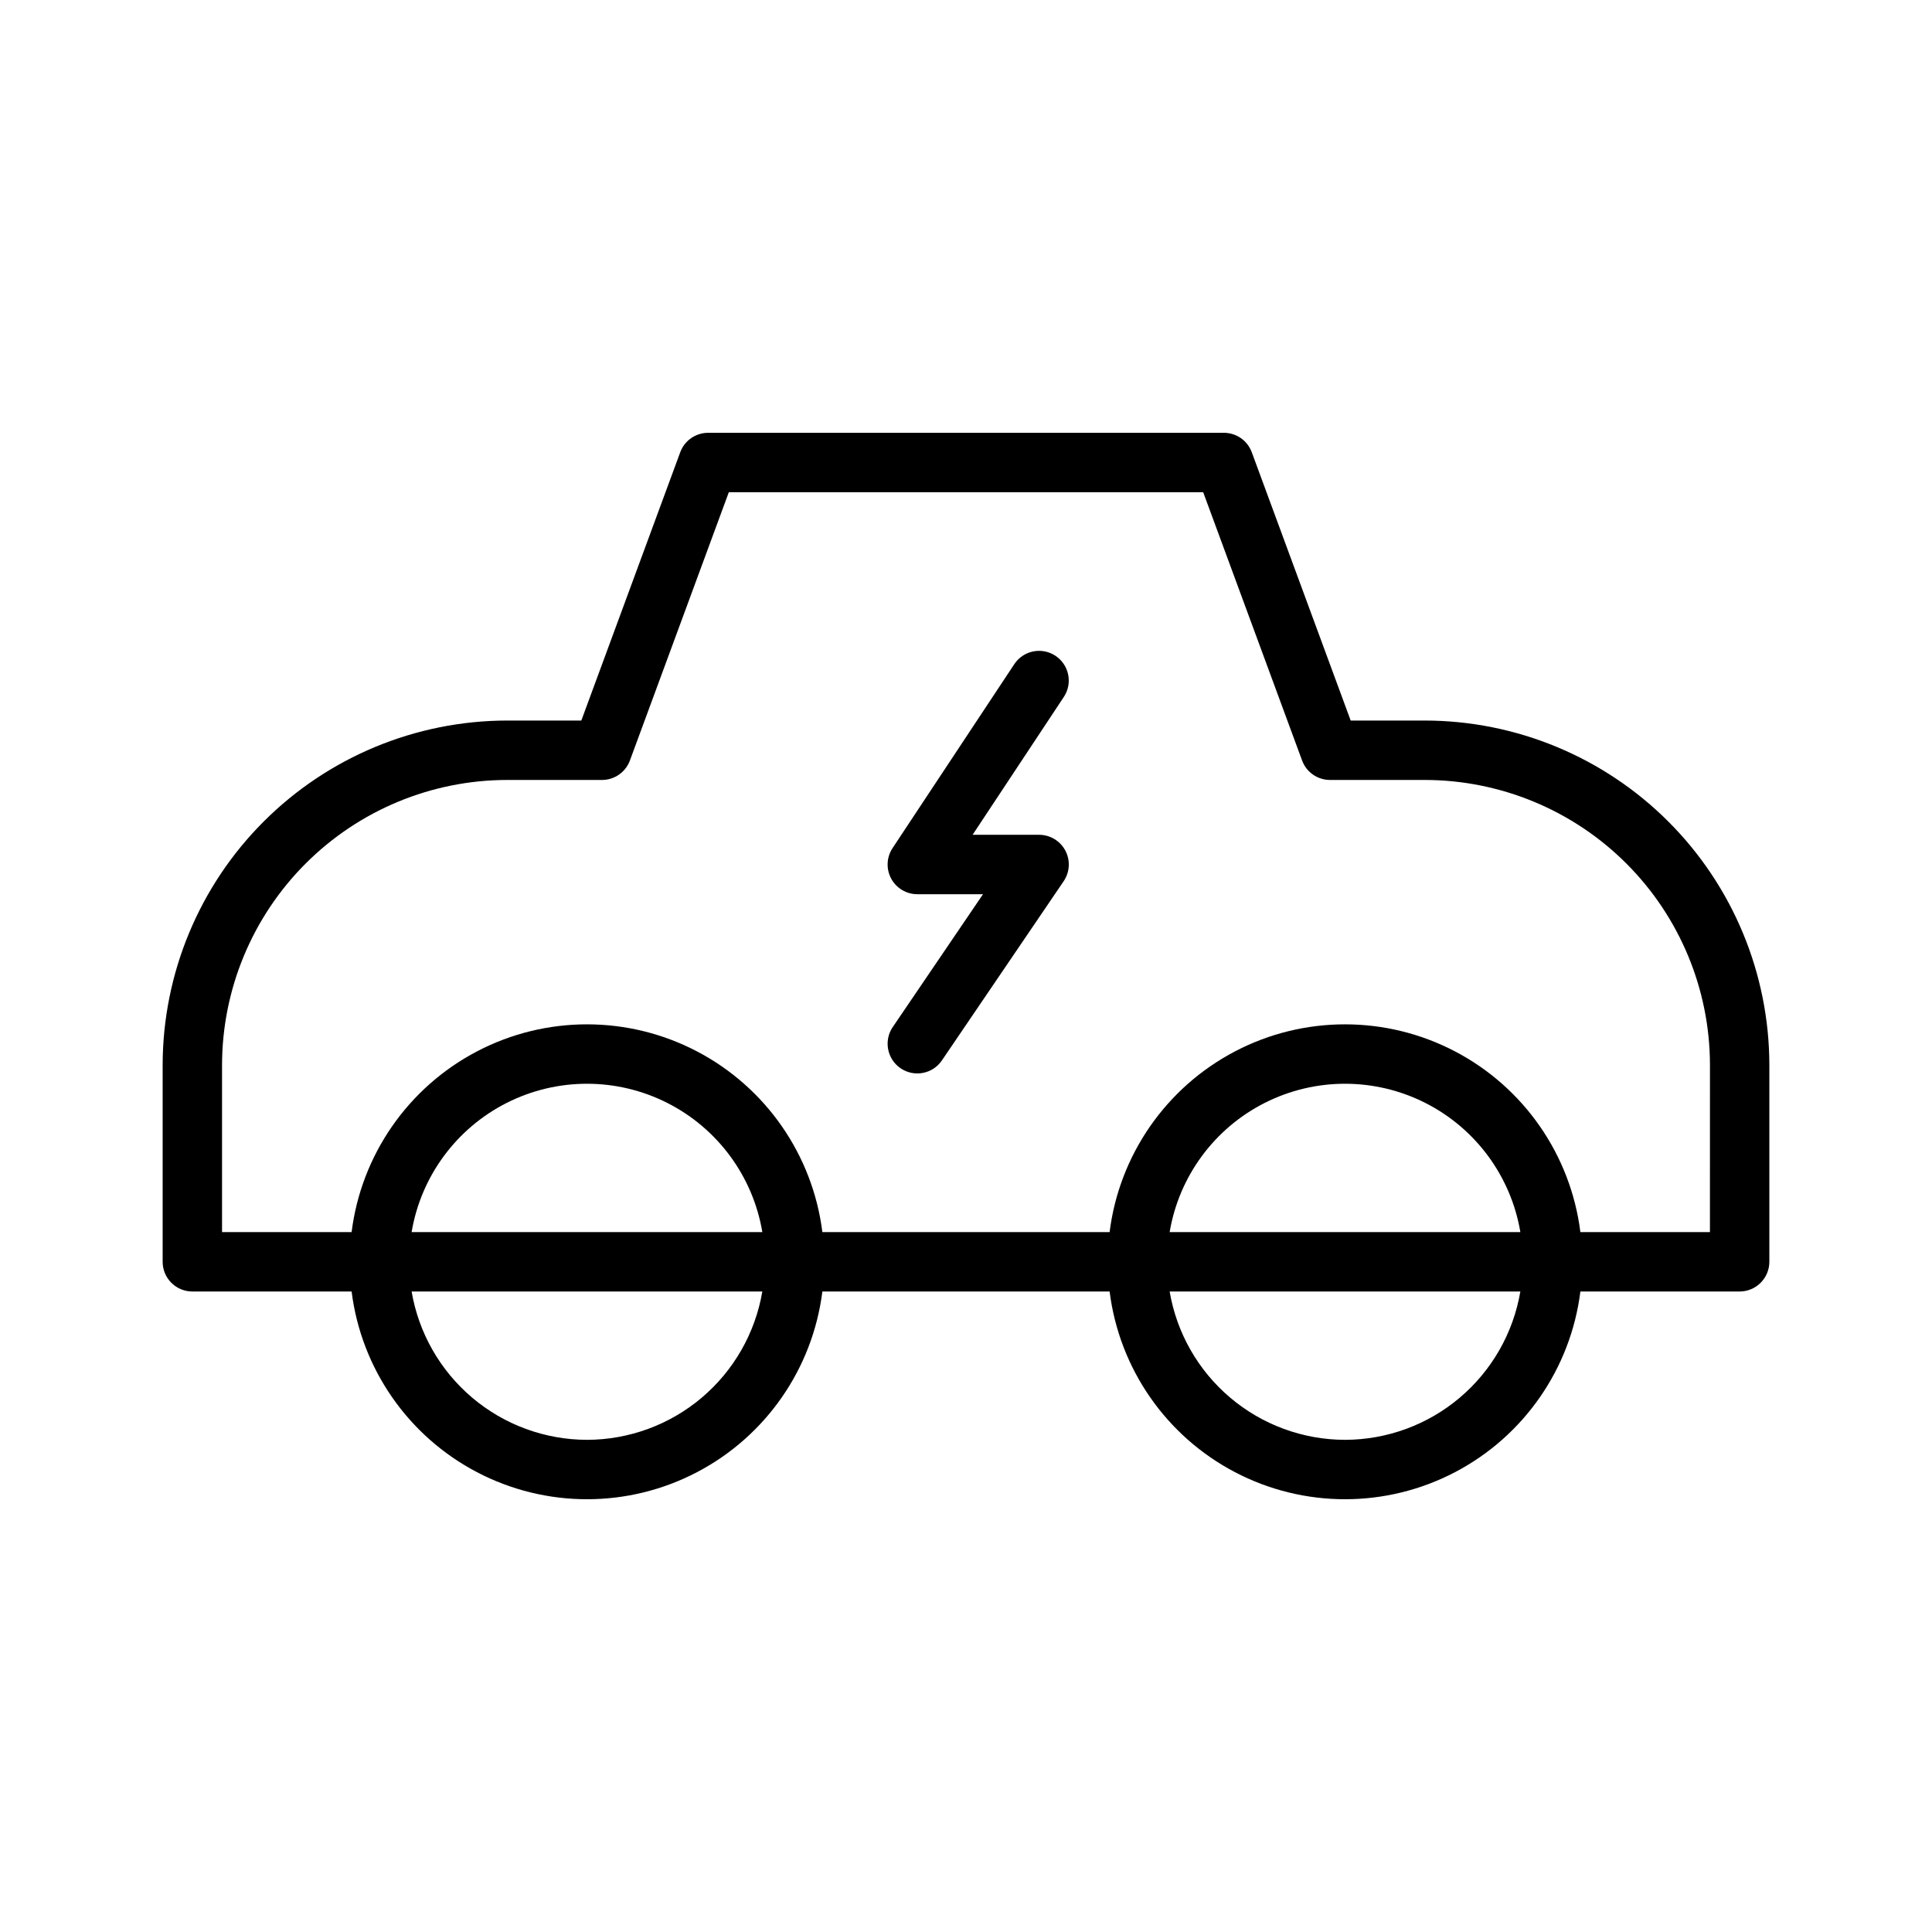 <?xml version="1.0" encoding="UTF-8"?>
<!-- The Best Svg Icon site in the world: iconSvg.co, Visit us! https://iconsvg.co -->
<svg fill="#000000" width="800px" height="800px" version="1.1" viewBox="144 144 512 512" xmlns="http://www.w3.org/2000/svg">
 <g>
  <path d="m521.61 334.95h-19.664l-26.215-71.105c-1.145-3.094-4.09-5.148-7.391-5.148h-136.68c-3.297 0-6.246 2.055-7.387 5.148l-26.215 71.105h-19.664c-24.203 0.027-47.41 9.656-64.523 26.773-17.113 17.113-26.738 40.316-26.766 64.52v52.141c0 2.09 0.828 4.094 2.305 5.566 1.477 1.477 3.477 2.309 5.566 2.309h42.207c2.559 20.441 14.977 38.336 33.23 47.887 18.258 9.555 40.035 9.555 58.293 0 18.258-9.551 30.672-27.445 33.234-47.887h76.125-0.004c2.562 20.441 14.98 38.336 33.234 47.887 18.258 9.555 40.035 9.555 58.293 0 18.258-9.551 30.672-27.445 33.234-47.887h42.207-0.004c2.09 0 4.094-0.832 5.566-2.309 1.477-1.473 2.309-3.477 2.309-5.566v-52.141c-0.027-24.203-9.656-47.406-26.77-64.52-17.113-17.117-40.316-26.742-64.52-26.773zm-222.05 190.62c-11.141-0.02-21.914-3.973-30.418-11.168-8.504-7.191-14.191-17.16-16.059-28.141h92.941c-1.863 10.98-7.551 20.945-16.055 28.141-8.504 7.191-19.273 11.148-30.41 11.168zm-46.477-55.055c2.484-14.773 11.844-27.484 25.211-34.242s29.152-6.758 42.52 0c13.371 6.758 22.727 19.469 25.211 34.242zm247.35 55.055h0.004c-11.141-0.02-21.91-3.977-30.414-11.168-8.504-7.195-14.188-17.16-16.055-28.141h92.941c-1.867 10.98-7.555 20.949-16.059 28.141-8.504 7.195-19.277 11.148-30.414 11.168zm-46.465-55.055c2.484-14.773 11.844-27.484 25.211-34.242 13.367-6.758 29.152-6.758 42.52 0 13.367 6.758 22.727 19.469 25.211 34.242zm143.18 0h-34.332c-2.562-20.445-14.977-38.336-33.234-47.891-18.258-9.551-40.035-9.551-58.293 0-18.254 9.555-30.672 27.445-33.234 47.891h-76.121c-2.562-20.445-14.977-38.336-33.234-47.891-18.258-9.551-40.035-9.551-58.293 0-18.254 9.555-30.672 27.445-33.23 47.891h-34.336v-44.27c0.023-20.027 7.988-39.23 22.152-53.395 14.16-14.164 33.363-22.129 53.395-22.152h25.152c3.297-0.004 6.246-2.059 7.387-5.152l26.215-71.105h125.71l26.215 71.105c1.141 3.094 4.09 5.148 7.387 5.152h25.156c20.027 0.023 39.23 7.988 53.395 22.152 14.16 14.164 22.129 33.367 22.148 53.395z"/>
  <path d="m419.37 365.23h-17.621l24.184-36.547h0.004c2.387-3.625 1.387-8.496-2.234-10.895-3.617-2.394-8.496-1.406-10.898 2.211l-32.273 48.762h0.004c-1.602 2.414-1.742 5.516-0.371 8.07 1.375 2.551 4.035 4.144 6.934 4.144h17.406l-23.914 35.199h-0.004c-2.441 3.598-1.508 8.492 2.09 10.938 3.594 2.441 8.492 1.508 10.934-2.09l32.273-47.496c1.637-2.41 1.809-5.531 0.445-8.105-1.363-2.578-4.043-4.191-6.957-4.191z"/>
 </g>
</svg>